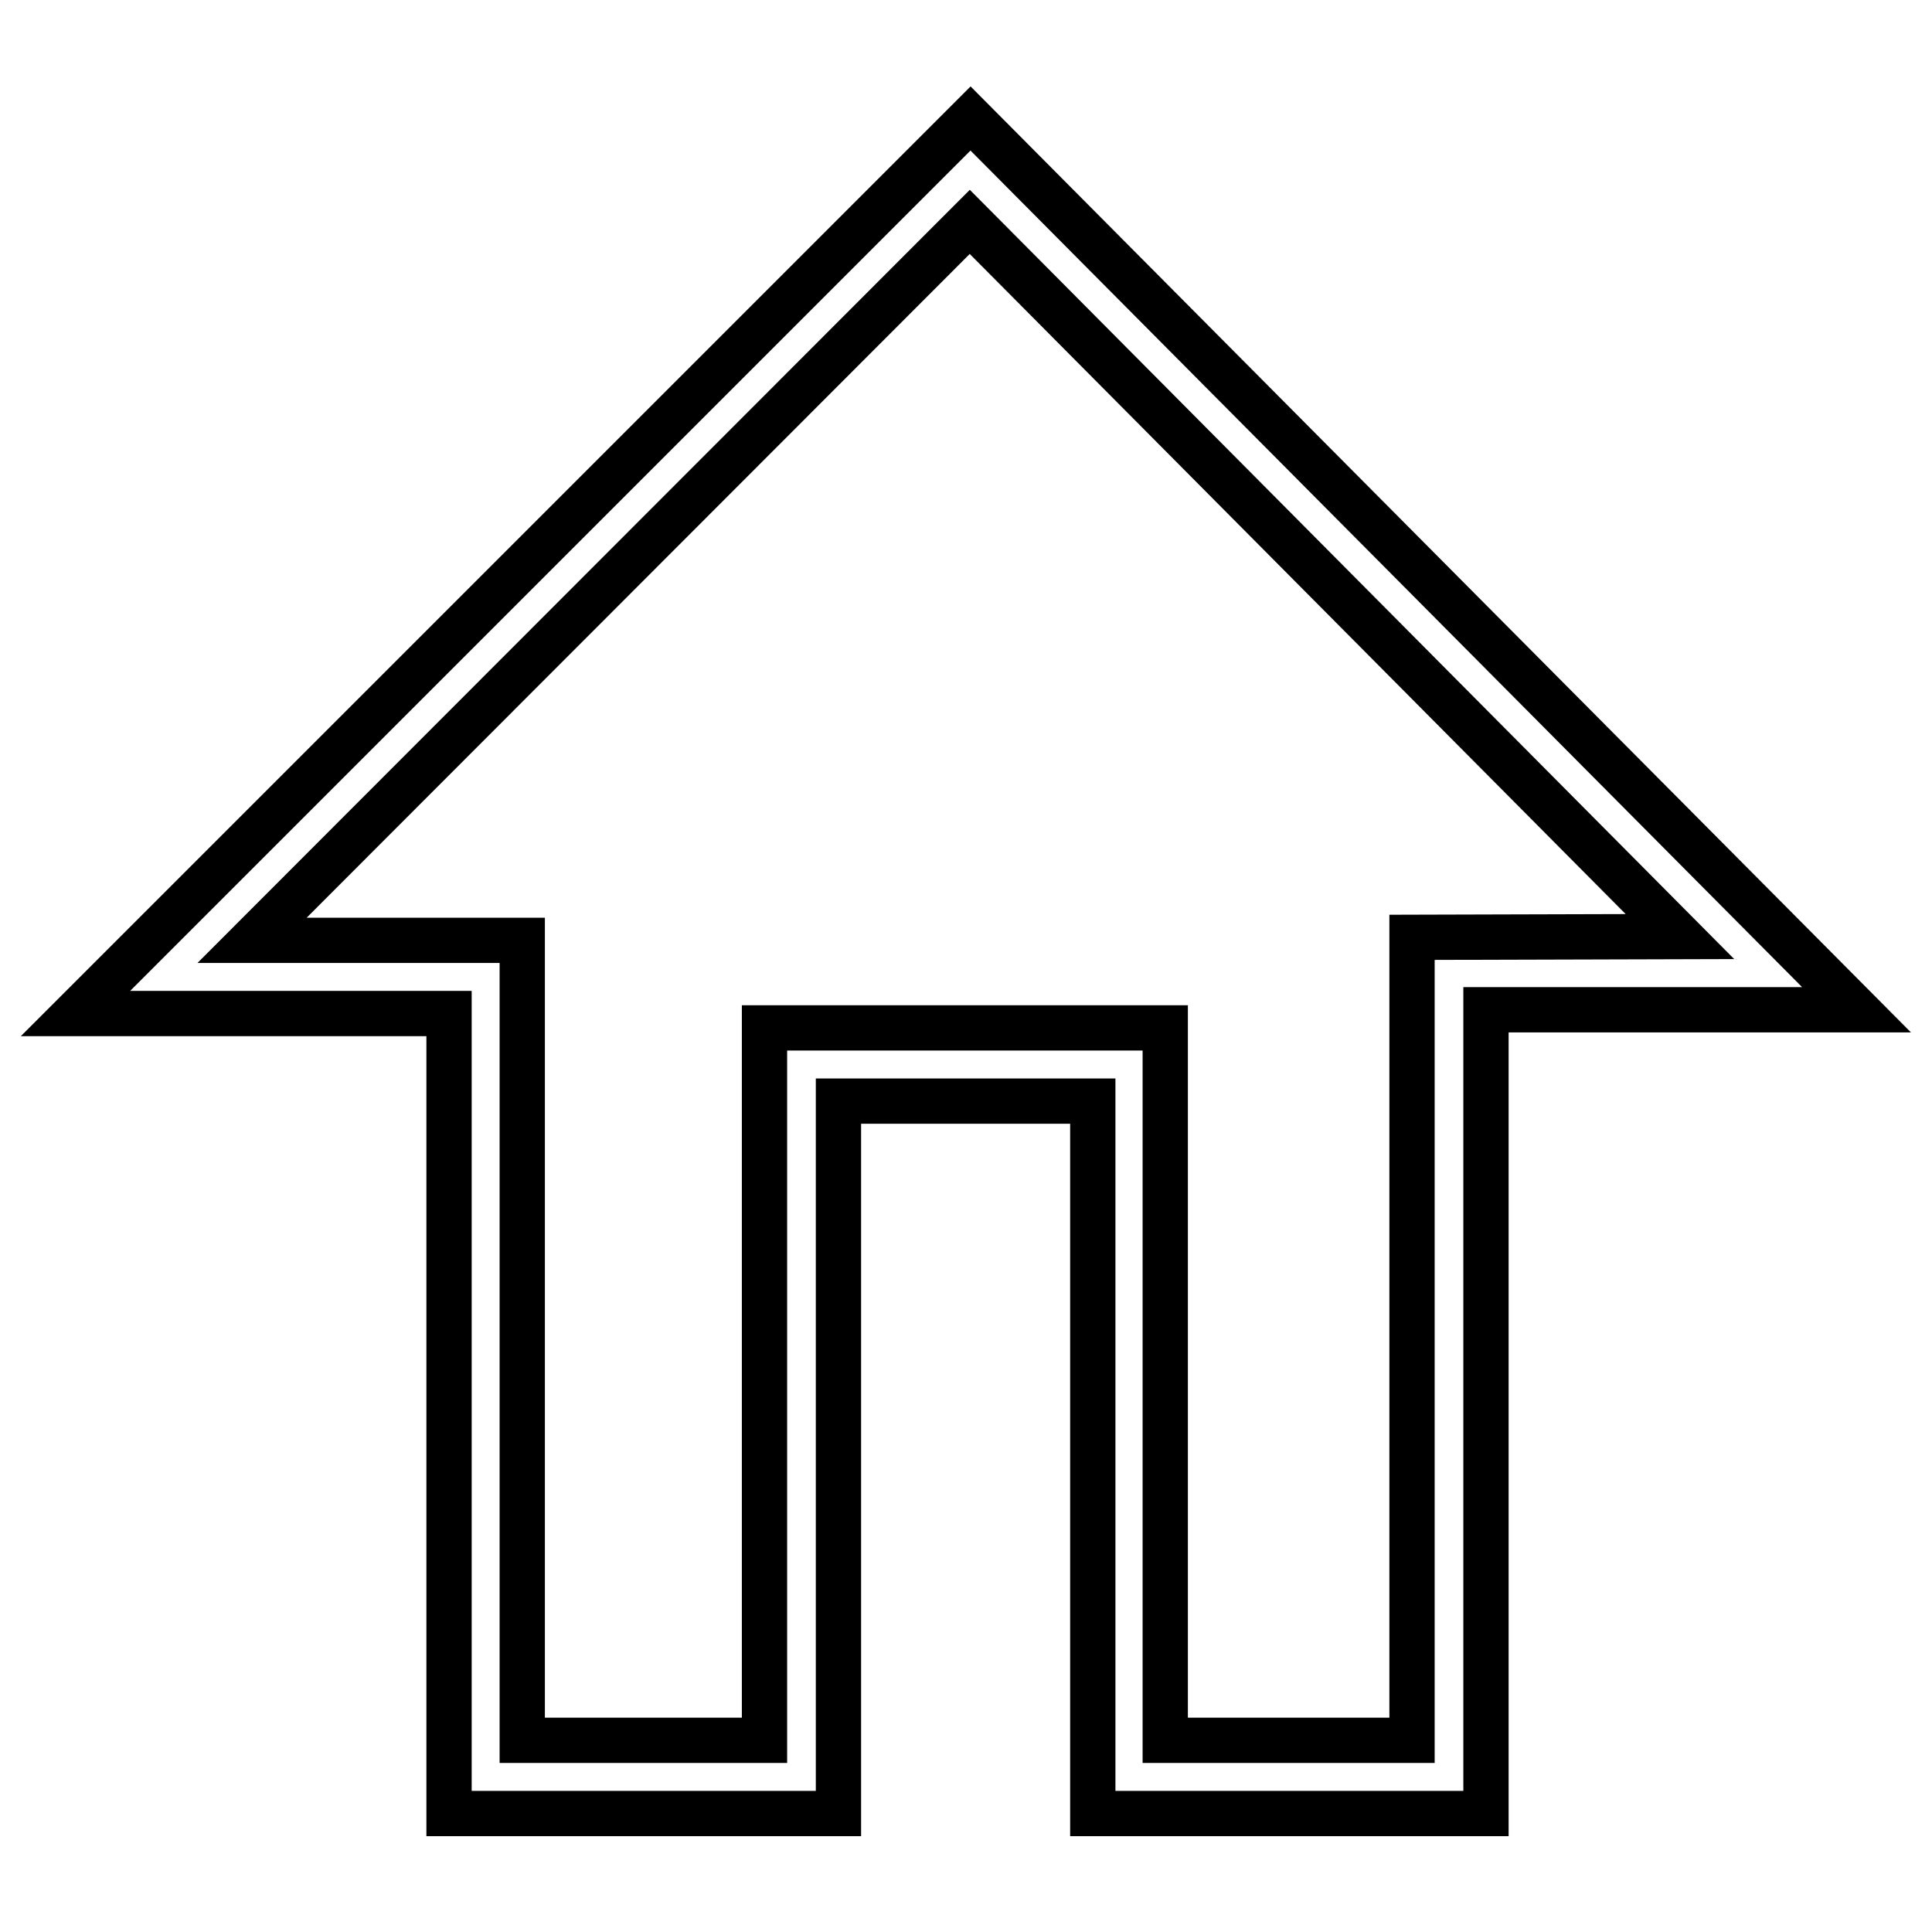 <?xml version="1.0" encoding="utf-8"?>
<!-- Svg Vector Icons : http://www.onlinewebfonts.com/icon -->
<!DOCTYPE svg PUBLIC "-//W3C//DTD SVG 1.1//EN" "http://www.w3.org/Graphics/SVG/1.1/DTD/svg11.dtd">
<svg version="1.1" xmlns="http://www.w3.org/2000/svg" xmlns:xlink="http://www.w3.org/1999/xlink" x="0px" y="0px" viewBox="0 0 256 256" enable-background="new 0 0 256 256" xml:space="preserve">
<g><g><path stroke-width="6" fill-opacity="0" stroke="#000000"  d="M128.6,15.7L10,134.3h49.5v106h51.6v-94.4h33.7v94.4h52.1V133.8H246L128.6,15.7z M187.1,124.2v106.4h-32.7v-94.4h-53.1v94.4H69.2v-106H33.4l95.1-95.2l94.1,94.7L187.1,124.2L187.1,124.2z"/></g></g>
</svg>